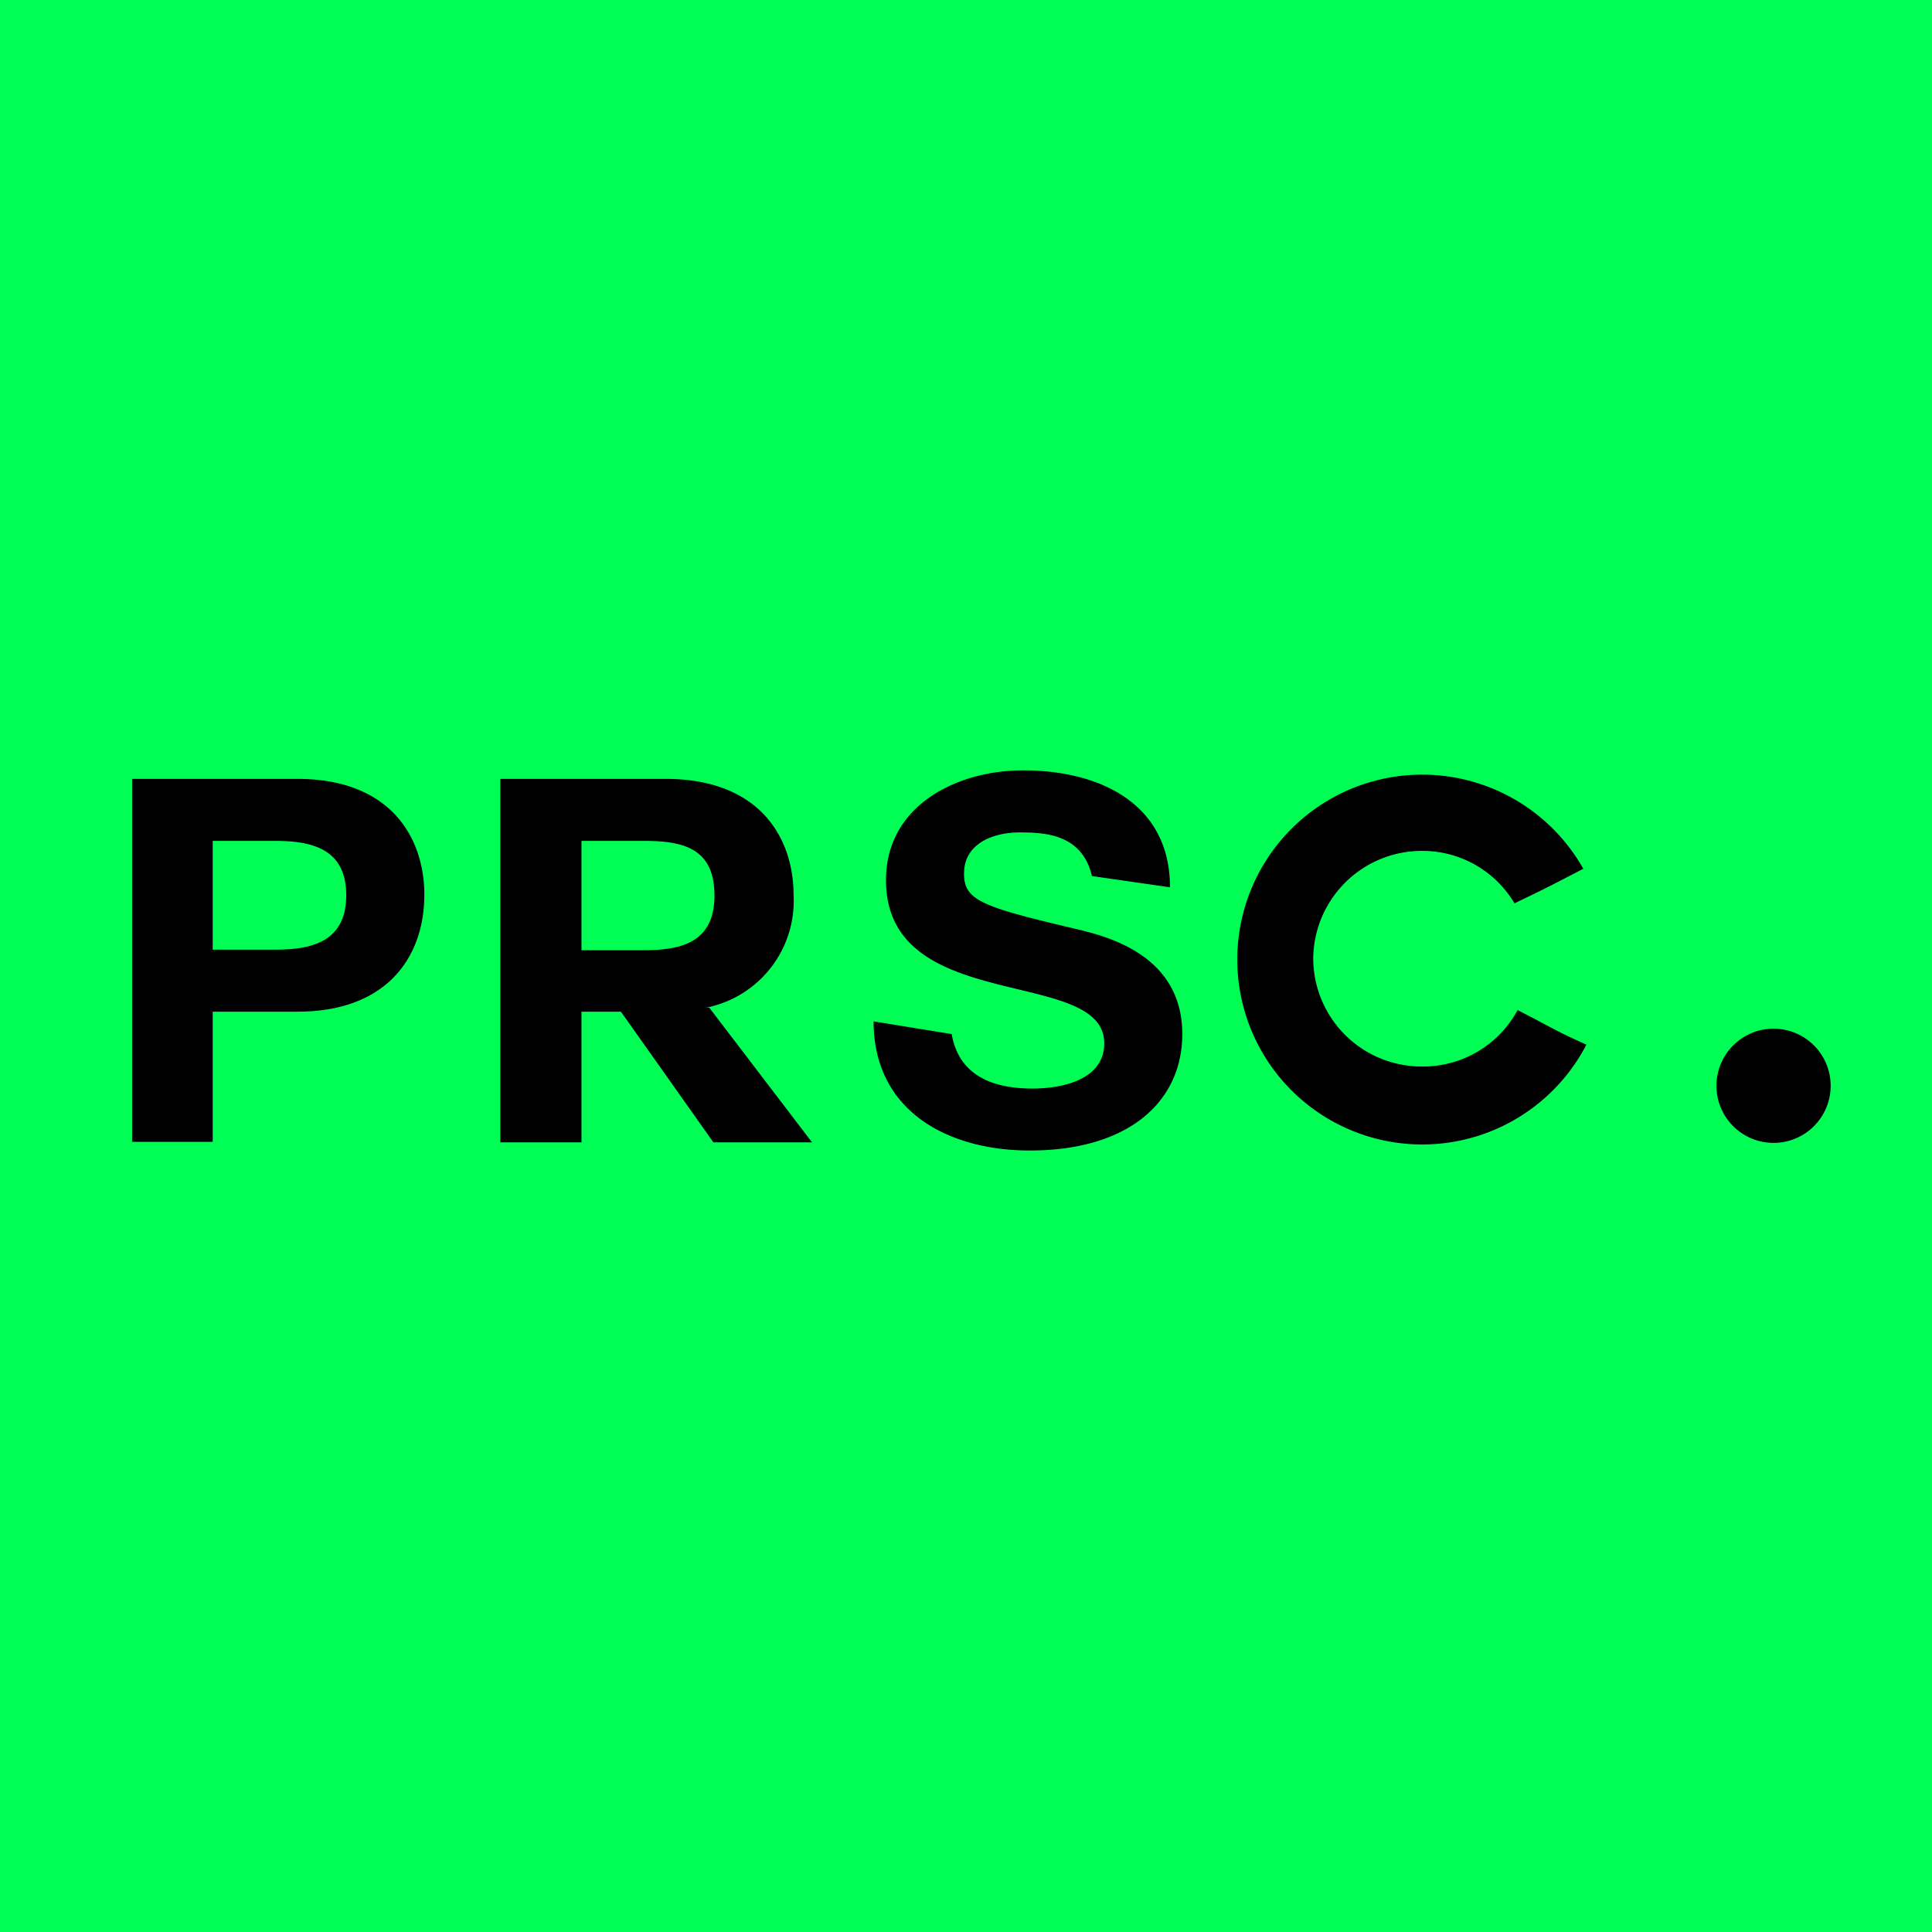 <?xml version="1.0" encoding="UTF-8"?>
<svg xmlns="http://www.w3.org/2000/svg" xmlns:xlink="http://www.w3.org/1999/xlink" width="70" height="70" viewBox="0 0 70 70">
  <defs>
    <clipPath id="clip-path">
      <path id="Path_7" data-name="Path 7" d="M0,19.843H70V-28.049H0Z" transform="translate(-15442.999 5484.05)" fill="none"></path>
    </clipPath>
  </defs>
  <g id="Group_1148" data-name="Group 1148" transform="translate(15429 -5482)">
    <rect id="Rectangle_57" data-name="Rectangle 57" width="70" height="70" transform="translate(-15429 5482)" fill="#00ff54"></rect>
    <g id="Mask_Group_1" data-name="Mask Group 1" transform="translate(13.999 47.999)" clip-path="url(#clip-path)">
      <rect id="Rectangle_56" data-name="Rectangle 56" width="70" height="70" transform="translate(-15442.999 5445.001)" fill="#00ff54"></rect>
      <path id="Path_1" data-name="Path 1" d="M3.171-7.729H67.75V-25.735H3.171Z" transform="translate(-15442.548 5485.746)"></path>
      <path id="Path_2" data-name="Path 2" d="M6.816,4.718c0-1.676-1.229-1.971-2.567-1.971H1.979V6.688h2.27c1.341,0,2.567-.3,2.567-1.971m13.341,0C20.157,3,19,2.747,17.608,2.747H15.34V6.708h2.27c1.4,0,2.549-.314,2.549-1.989M60.6,11.6a2.069,2.069,0,1,1-2.067-2.049A2.069,2.069,0,0,1,60.6,11.6M41.853,7.021a3.924,3.924,0,0,0,3.943,3.9,3.884,3.884,0,0,0,3.461-2.044c1.265.644,1.3.719,2.493,1.252a6.7,6.7,0,1,1-.112-6.372c-1.135.589-1.229.644-2.493,1.252a3.879,3.879,0,0,0-3.35-1.9,3.938,3.938,0,0,0-3.943,3.9M29.2,3.927c0,.976.633,1.2,3.963,1.989.985.239,3.945.847,3.945,3.83,0,2.414-1.9,4.219-5.527,4.219-2.976,0-5.657-1.436-5.657-4.679l2.829.46c.3,1.732,1.863,1.974,2.94,1.974,1.024,0,2.588-.3,2.588-1.639,0-2.8-7.908-.995-7.908-5.912,0-2.706,2.567-3.978,4.967-3.978,2.774,0,5.323,1.2,5.323,4.237l-2.828-.407C33.48,2.495,32.122,2.44,31.21,2.44c-.931,0-2.009.385-2.009,1.49M19.859,8.79h.112l3.723,4.88H20.12L16.77,8.936H15.34v4.733H12.4V.5h5.994c3.349,0,4.631,2.08,4.631,4.217a3.943,3.943,0,0,1-3.162,4.071M9.645,4.718c0,2.137-1.265,4.217-4.6,4.217H1.979v4.716H-.942V.5h5.99c3.332,0,4.6,2.08,4.6,4.217m56.9-10.439H-8.265V19.31H66.541Z" transform="translate(-15437.271 5461.721)" fill="#00ff54"></path>
    </g>
  </g>
</svg>
